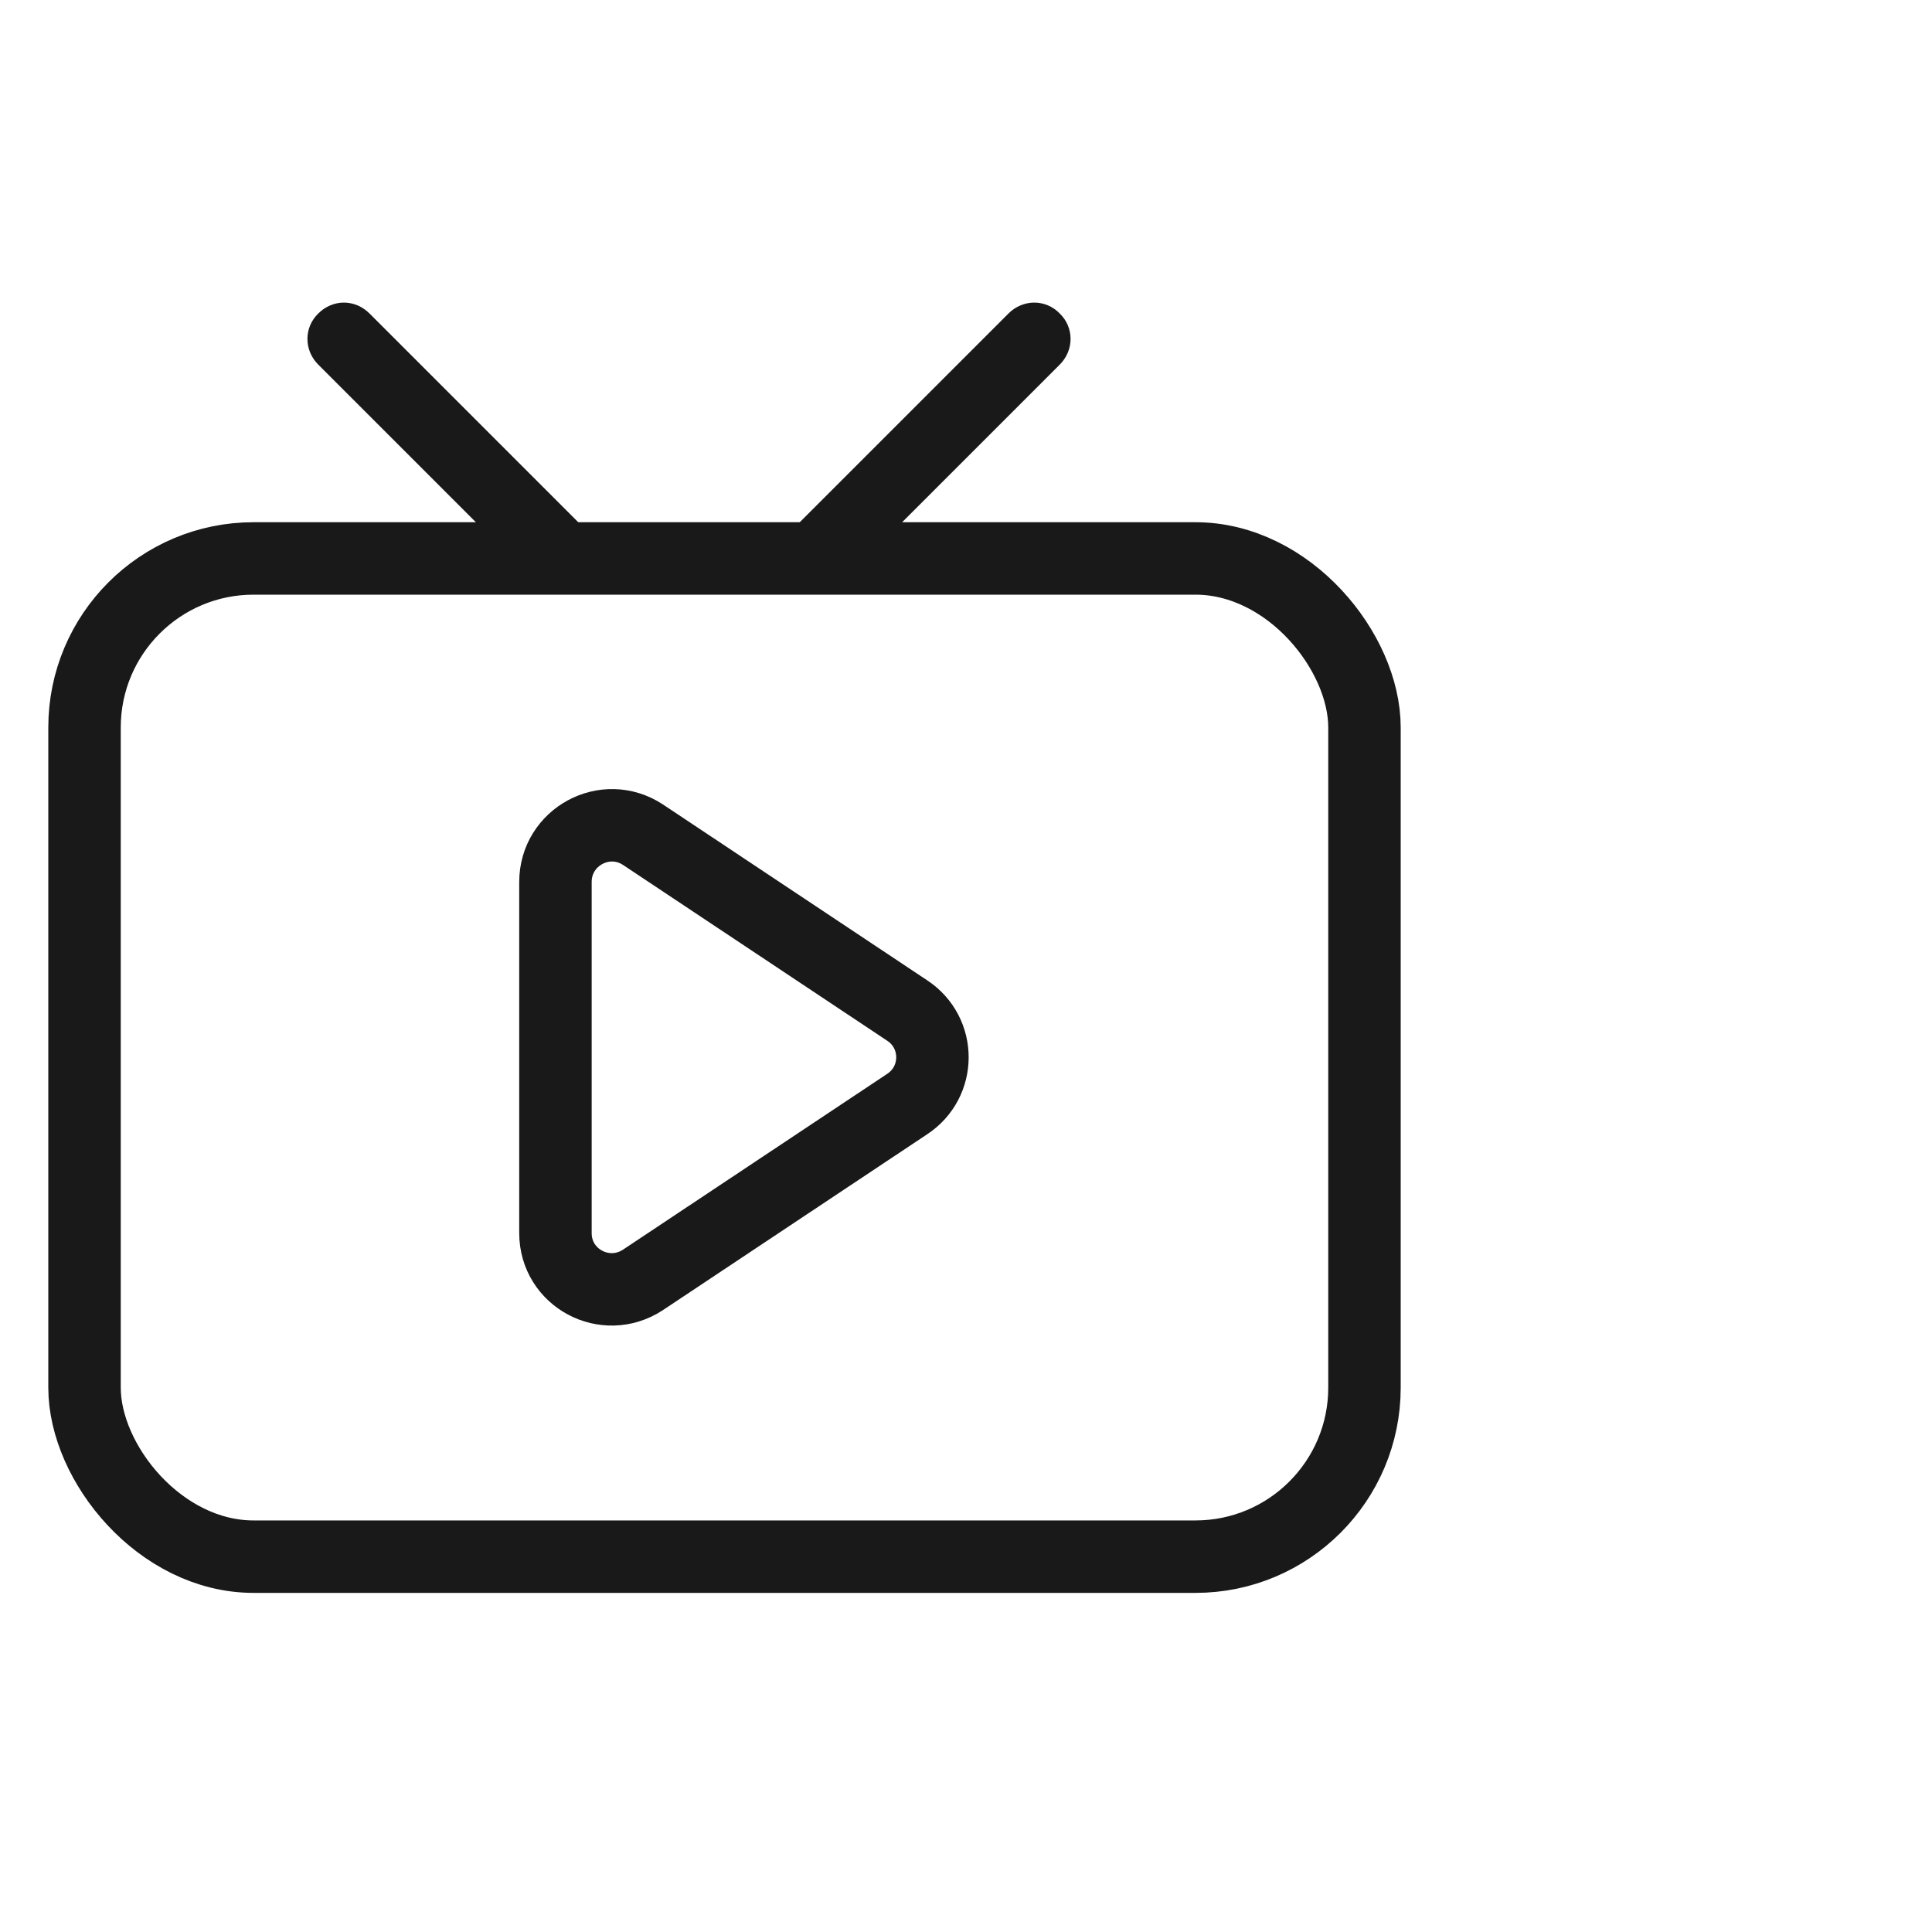 <svg width="40" height="40" viewBox="0 0 40 40" fill="none" xmlns="http://www.w3.org/2000/svg" xmlns:xlink="http://www.w3.org/1999/xlink">
	<desc>
			Created with Pixso.
	</desc>
	<defs/>
	<g opacity="0">
		<rect id="矩形 40" width="40" height="40" fill="#C4C4C4" fill-opacity="1"/>
	</g>
	<g opacity="0">
		<path id="path1" d="M1 19.98C1 17.8 0.99 15.61 1 13.42C0.99 12.36 1.12 11.31 1.39 10.28C1.96 8.11 3.37 6.82 5.54 6.32C6.63 6.09 7.74 5.98 8.85 6C13.05 6 17.24 6 21.44 6C22.49 5.99 23.55 6.11 24.58 6.36C26.82 6.9 28.16 8.32 28.67 10.55C28.9 11.6 29.01 12.67 28.99 13.75C28.99 17.99 28.99 22.23 28.99 26.47C29 27.52 28.88 28.56 28.63 29.59C28.09 31.82 26.67 33.15 24.44 33.67C23.35 33.9 22.24 34.01 21.13 33.99C16.95 33.99 12.78 33.99 8.6 33.99C7.53 34 6.47 33.88 5.43 33.64C3.18 33.09 1.84 31.67 1.33 29.43C1.07 28.29 1 27.15 1 26C1 24 1 21.99 1 19.98Z" fill="#FFFFFF" fill-opacity="1" fill-rule="nonzero"/>
		<path id="path1" d="M1 13.42C0.99 12.36 1.12 11.31 1.39 10.28C1.96 8.11 3.37 6.82 5.54 6.32C6.63 6.09 7.74 5.98 8.85 6C13.05 6 17.24 6 21.44 6C22.49 5.99 23.55 6.11 24.58 6.36C26.82 6.9 28.16 8.32 28.67 10.55C28.9 11.6 29.01 12.67 28.99 13.75C28.99 17.99 28.99 22.23 28.99 26.47C29 27.52 28.88 28.56 28.63 29.59C28.09 31.82 26.67 33.15 24.44 33.67C23.35 33.9 22.24 34.01 21.13 33.99C16.95 33.99 12.78 33.99 8.6 33.99C7.53 34 6.47 33.88 5.43 33.64C3.18 33.09 1.84 31.67 1.33 29.43C1.07 28.29 1 27.15 1 26C1 24 1 21.99 1 19.98C1 17.8 0.99 15.61 1 13.42Z" stroke="#FFFFFF" stroke-opacity="0" stroke-width="1.75"/>
	</g>
	<rect id="矩形 354" x="1" y="10.812" rx="3.5" width="28" height="22.167" fill="#C4C4C4" fill-opacity="0"/>
	<rect id="矩形 354" x="1.75" y="11.562" rx="3.5" width="26.5" height="20.667" stroke="#191919" stroke-opacity="1" stroke-width="1.5"/>
	<path id="矢量 170" d="M7.65 6.49L12.26 11.1L11.2 12.16L6.59 7.55C6.29 7.25 6.29 6.78 6.59 6.49C6.89 6.19 7.35 6.19 7.65 6.49Z" fill="#191919" fill-opacity="1" fill-rule="evenodd"/>
	<path id="矢量 170" d="M20.88 6.49L16.27 11.1L17.33 12.16L21.94 7.55C22.24 7.25 22.24 6.78 21.94 6.49C21.65 6.19 21.18 6.19 20.88 6.49Z" fill="#191919" fill-opacity="1" fill-rule="evenodd"/>
	<path id="多边形 26" d="M18.78 20.92L13.31 17.28C12.53 16.77 11.5 17.33 11.5 18.26L11.5 25.53C11.5 26.46 12.53 27.01 13.31 26.5L18.78 22.86C19.48 22.4 19.48 21.38 18.78 20.92Z" fill="#C4C4C4" fill-opacity="0" fill-rule="evenodd"/>
	<path id="多边形 26" d="M13.31 17.28C12.53 16.77 11.5 17.33 11.5 18.26L11.5 25.53C11.5 26.46 12.53 27.01 13.31 26.5L18.78 22.86C19.48 22.4 19.48 21.38 18.78 20.92L13.31 17.28Z" stroke="#191919" stroke-opacity="1" stroke-width="1.5"/>
</svg>
